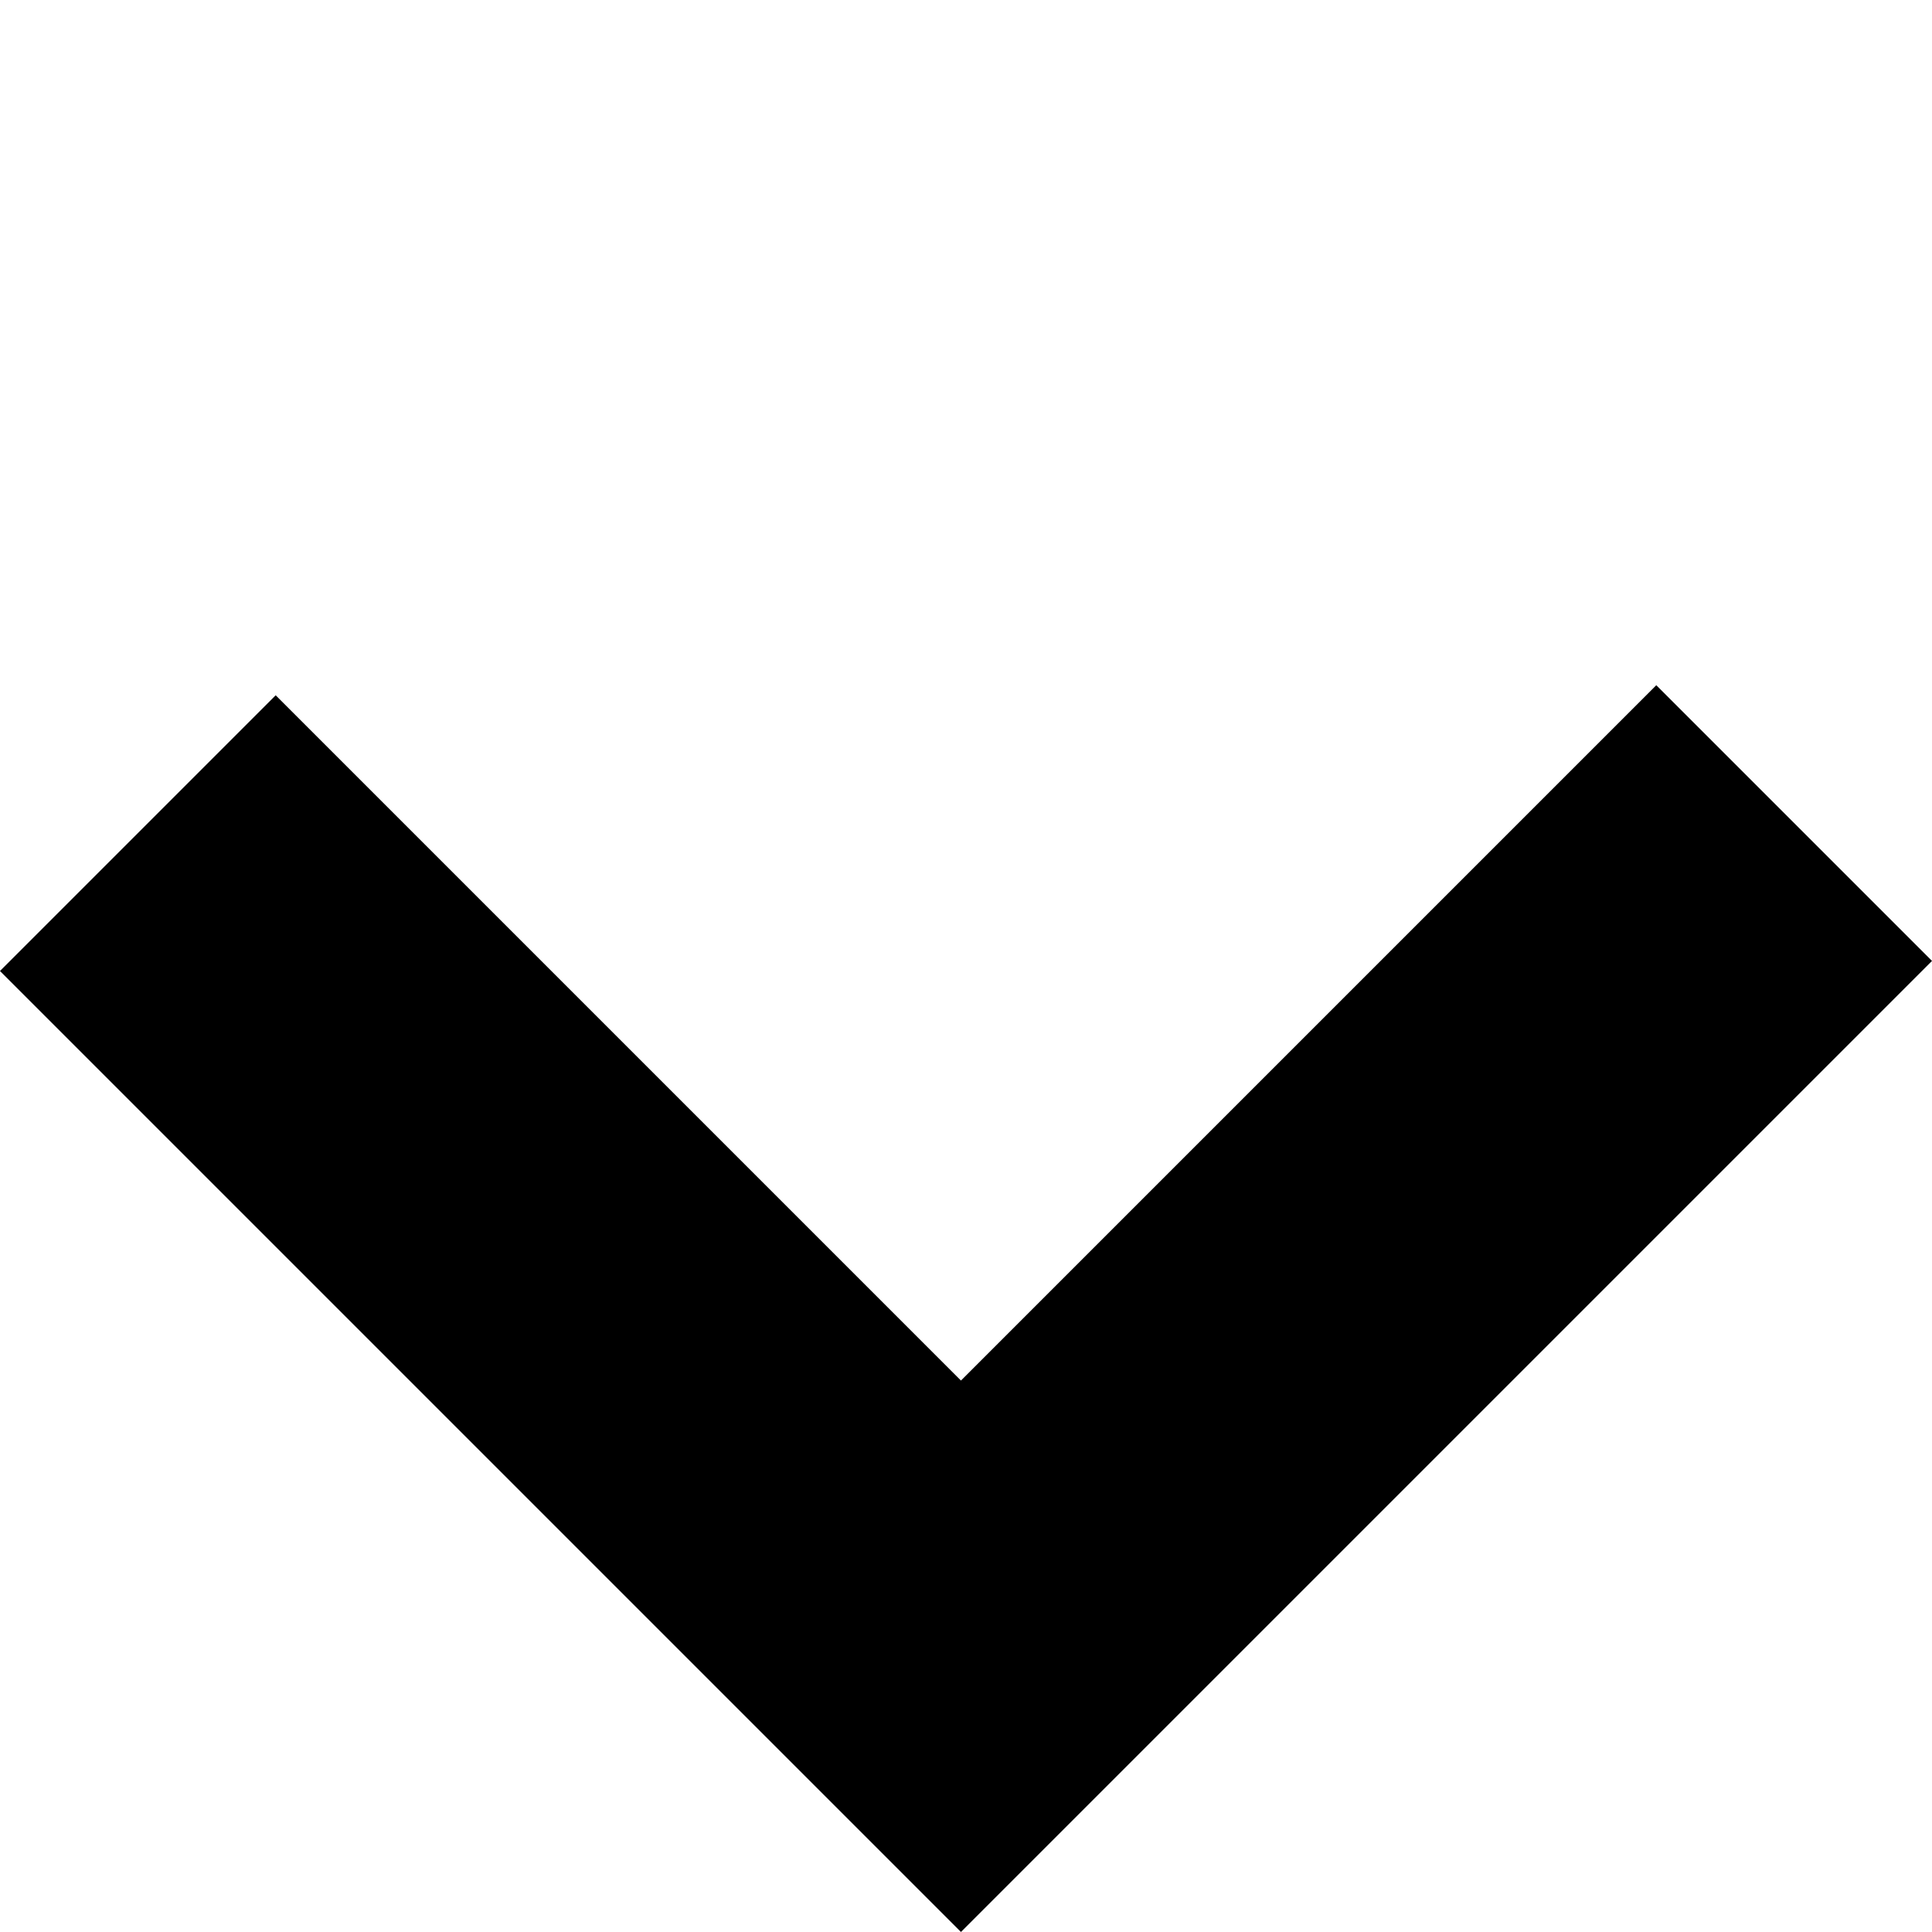 <svg xmlns="http://www.w3.org/2000/svg" width="19.82" height="19.82" viewBox="0 0 19.82 19.82">
  <path id="Path_8186" data-name="Path 8186" d="M0,0V11.942H12.088" transform="translate(1.414 8.547) rotate(-45)" fill="none" stroke="#000" stroke-width="4"/>
</svg>

